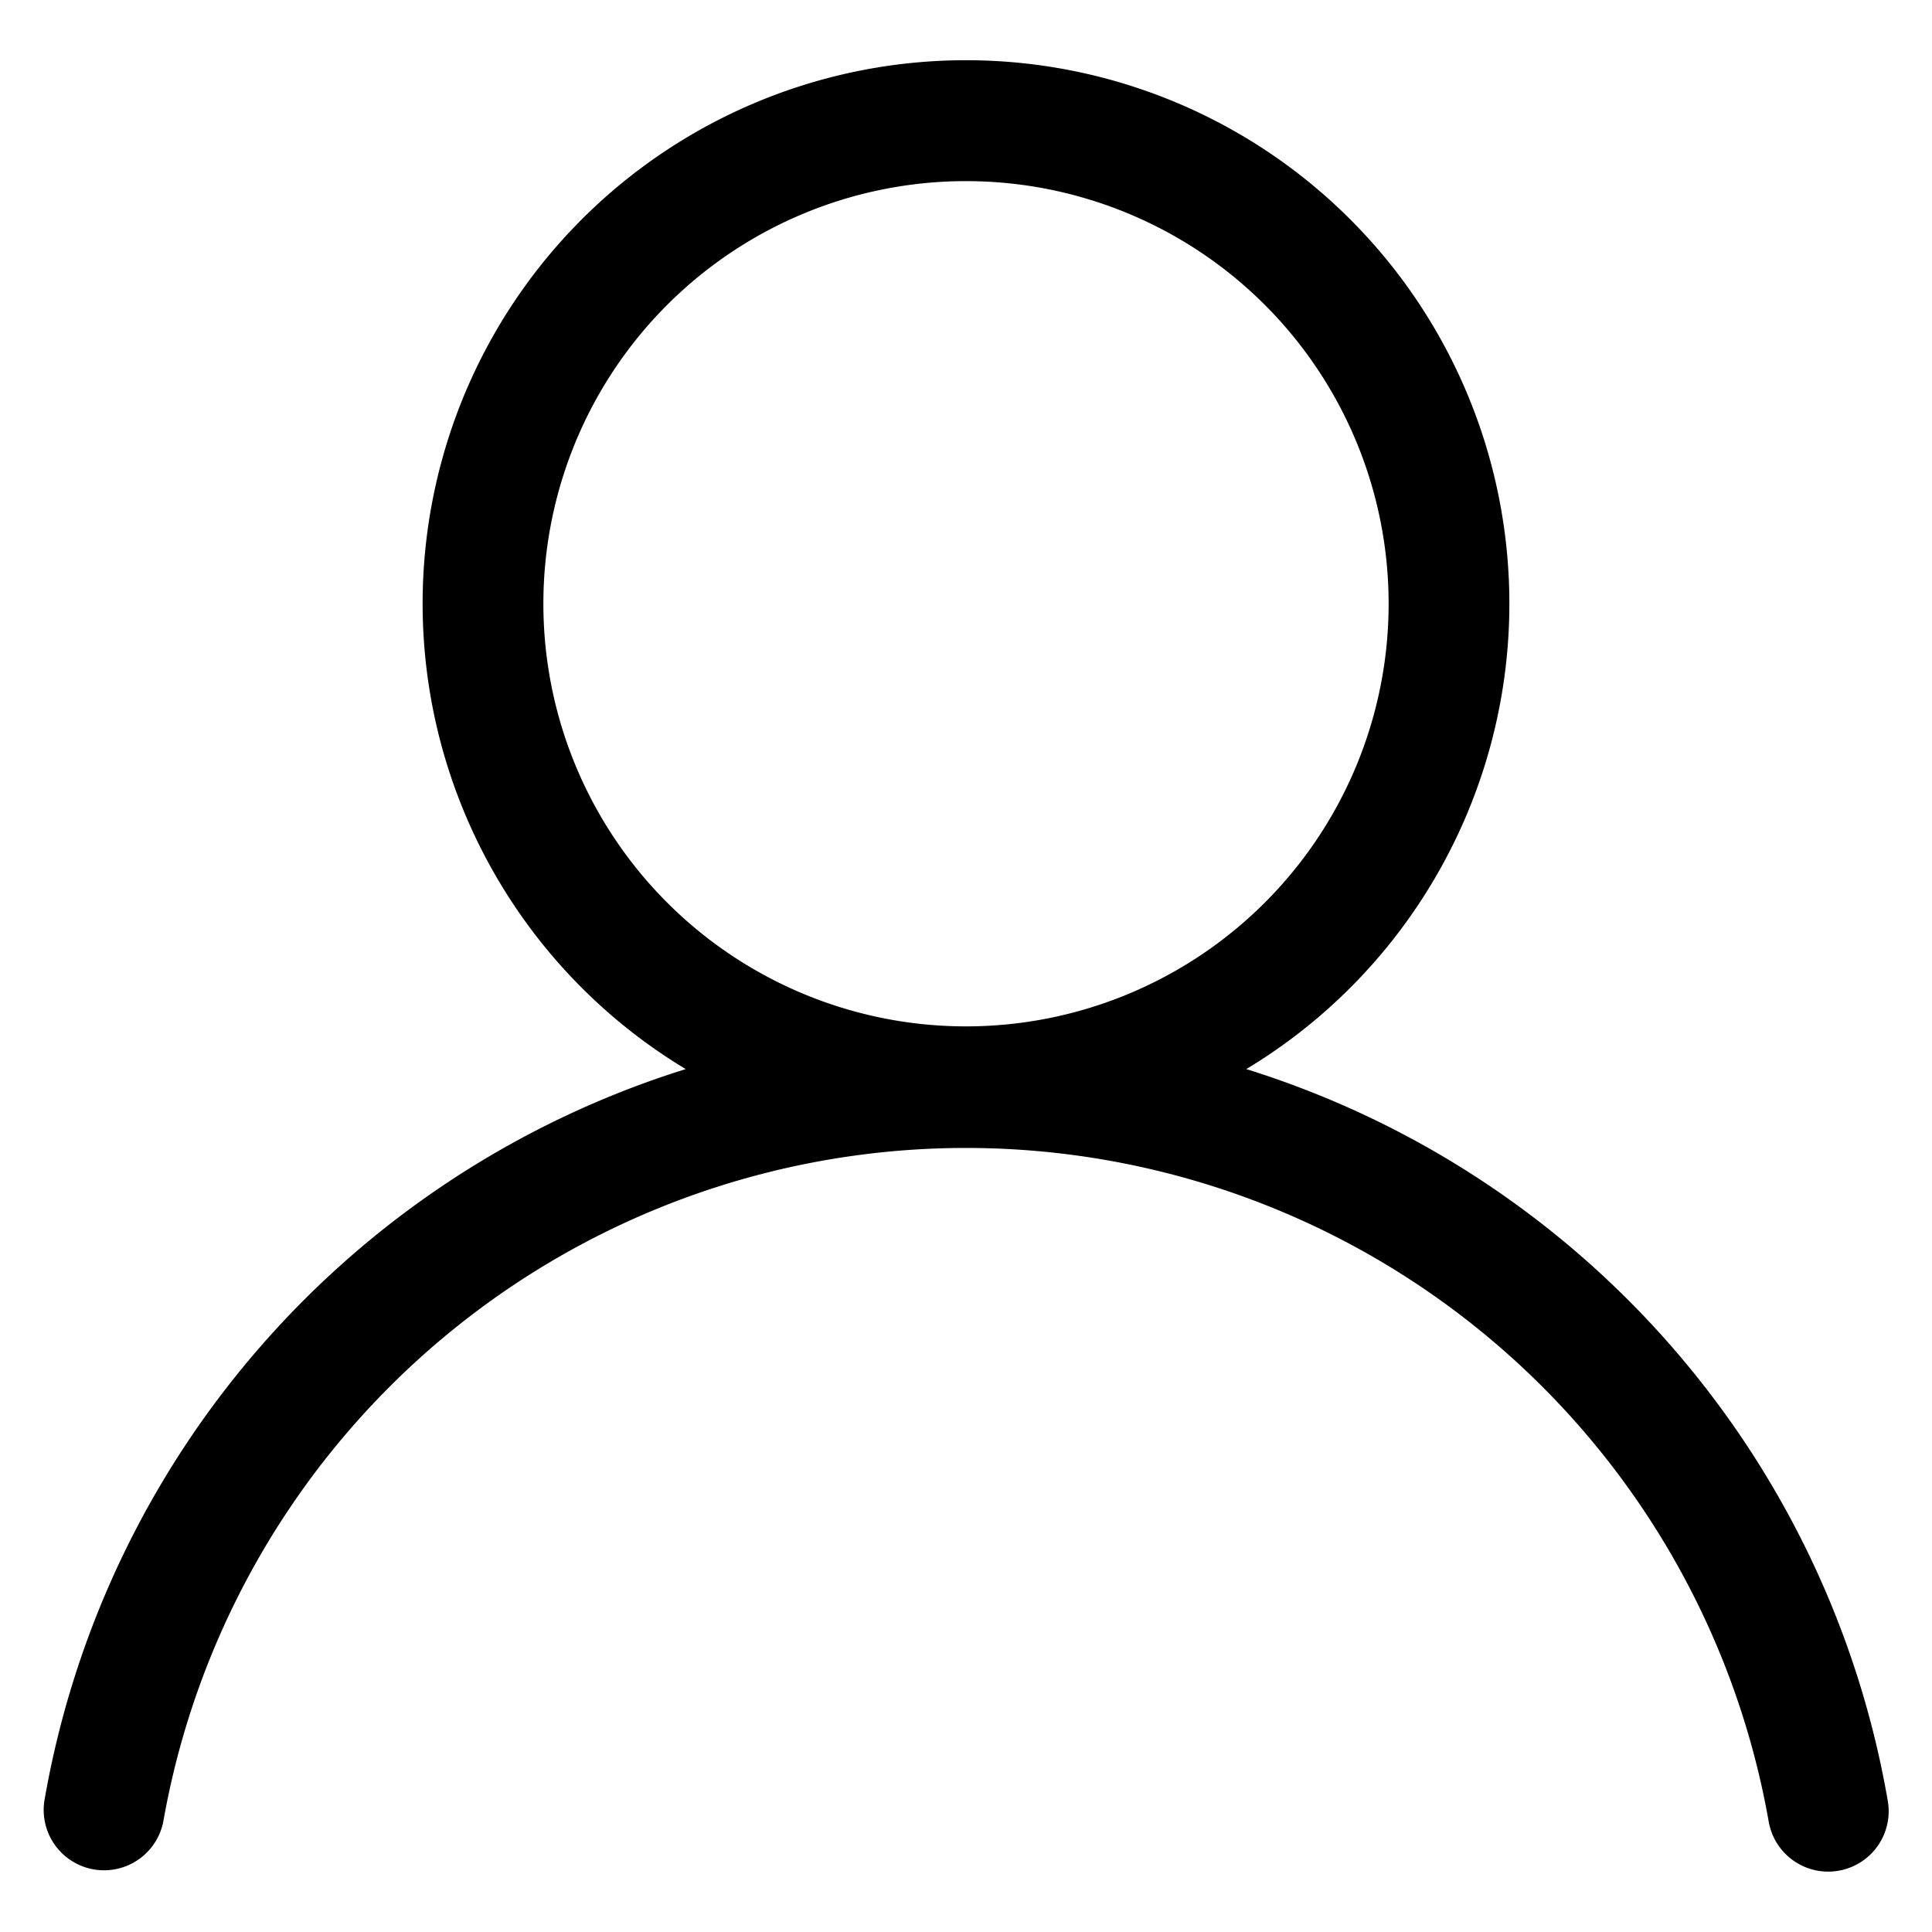 <svg xmlns="http://www.w3.org/2000/svg" id="Layer_1" viewBox="0 0 128 128" data-name="Layer 1" width="512px" height="512px"><path d="m82.57 70.83a36 36 0 1 0 -37.14 0 61.8 61.8 0 0 0 -42.49 48.48 4 4 0 0 0 7.88 1.37 54 54 0 0 1 106.36 0 4 4 0 0 0 3.94 3.32 4 4 0 0 0 .69-.06 4 4 0 0 0 3.26-4.63 61.8 61.8 0 0 0 -42.5-48.48zm-46.57-30.83a28 28 0 1 1 28 28 28 28 0 0 1 -28-28z"/></svg>
